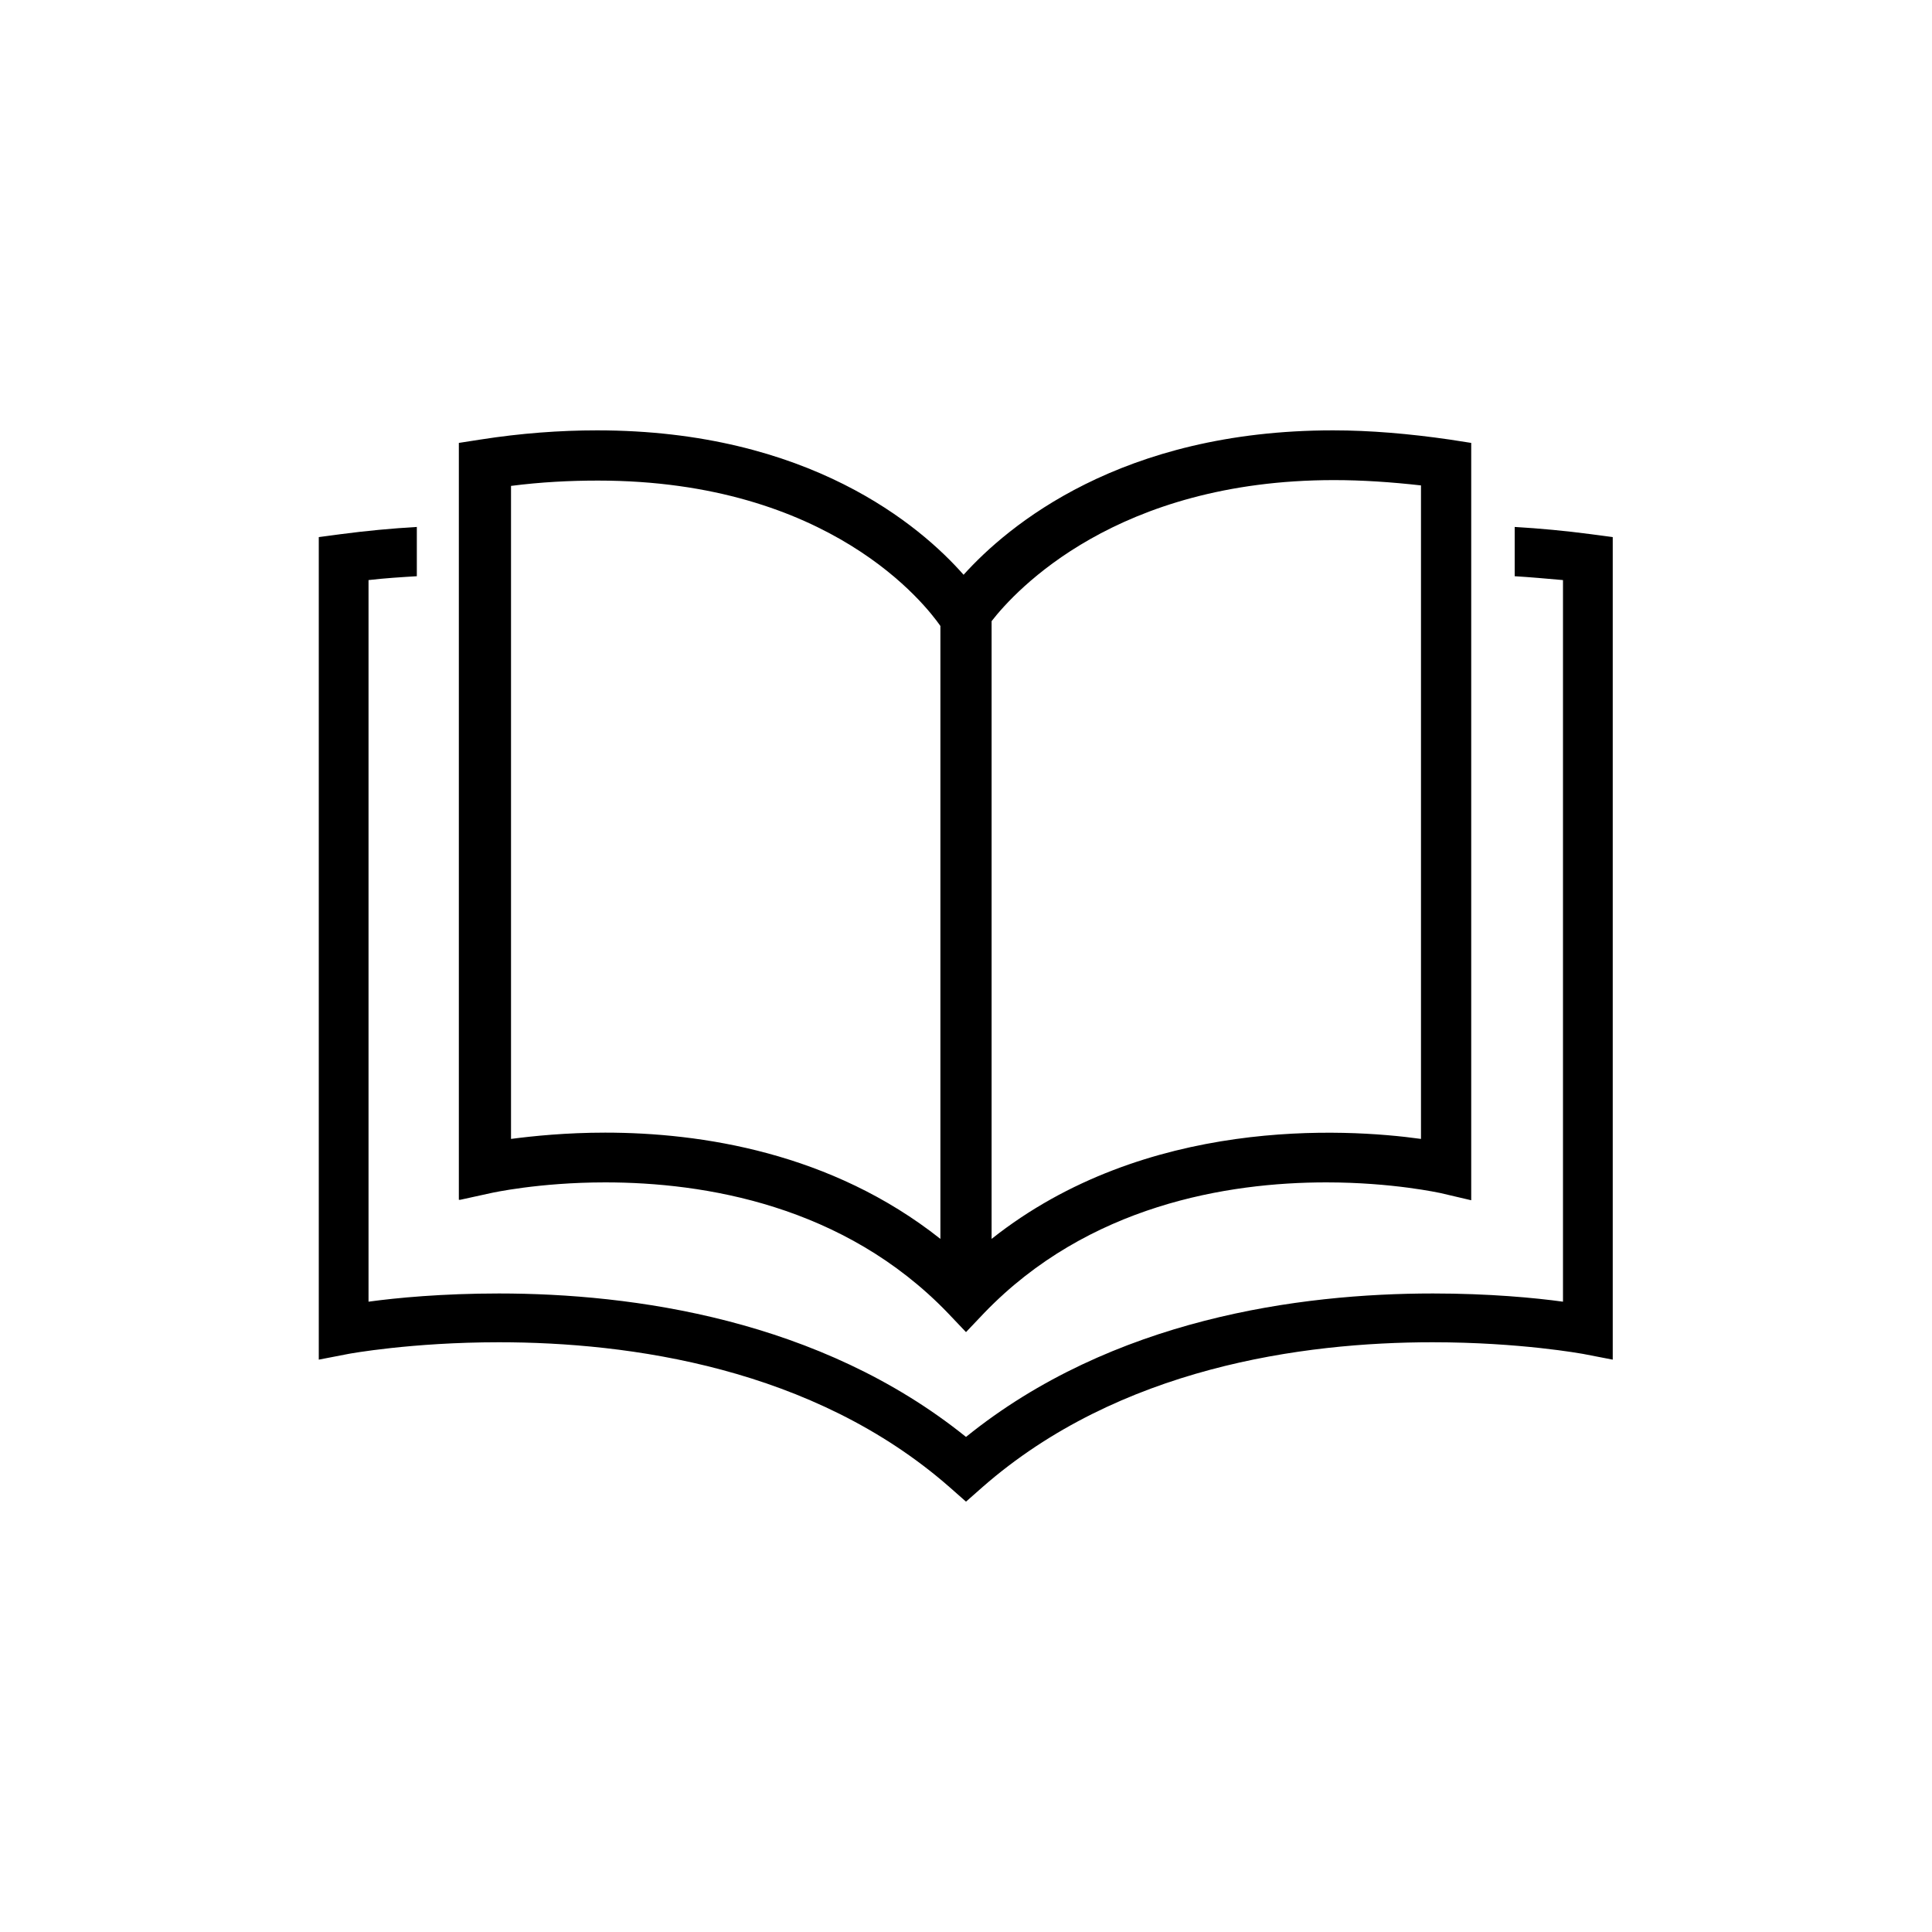 <?xml version="1.0" encoding="UTF-8"?>
<svg id="_レイヤー_2" data-name="レイヤー 2" xmlns="http://www.w3.org/2000/svg" viewBox="0 0 40 40">
  <defs>
    <style>
      .cls-1 {
        fill: none;
      }
    </style>
  </defs>
  <g id="_レイヤー_2-2" data-name=" レイヤー 2">
    <rect class="cls-1" width="40" height="40"/>
    <g id="_レイヤー_1-2" data-name=" レイヤー 1-2">
      <path d="M7.22,28.03s1.29-.24,3.11-.24c2.69,0,6.5.52,9.33,3l.34.3.34-.3c2.83-2.48,6.63-3,9.32-3,1.82,0,3.1.24,3.11.24l.62.12V11.12l-.45-.06c-.53-.07-1.06-.12-1.58-.15v1.02c.33.02.66.05,1,.08v14.94c-.58-.08-1.53-.17-2.69-.17-2.76,0-6.64.52-9.67,2.97-3.03-2.44-6.91-2.97-9.67-2.97-1.17,0-2.12.09-2.7.17v-14.94c.34-.04.67-.06,1-.08v-1.02c-.52.03-1.05.08-1.58.15l-.45.06v17.03s.62-.12.62-.12Z"/>
      <path d="M9.53,24.84l.64-.14s.98-.22,2.36-.22c2.05,0,4.94.47,7.09,2.7l.38.4.38-.4c2.15-2.23,5.04-2.7,7.08-2.7,1.38,0,2.35.22,2.36.22l.64.15v-15.68l-.45-.07c-.83-.12-1.64-.19-2.41-.19-4.4,0-6.74,1.98-7.65,2.99-.89-1.01-3.2-2.99-7.59-2.99-.77,0-1.58.06-2.41.19l-.45.07v15.67h.03ZM10.58,10.87v-.81c.62-.08,1.22-.11,1.8-.11,4.81,0,6.79,2.58,7.09,3.01v1.51h0v11.18c-2.26-1.79-4.96-2.2-6.94-2.2-.81,0-1.49.07-1.95.13,0,0,0-12.71,0-12.71ZM29.42,10.06v13.52c-1.58-.22-5.7-.46-8.89,2.07v-11.25h0v-1.54c.49-.63,2.58-2.92,7.09-2.92.58,0,1.18.04,1.8.11h0Z"/>
    </g>
  </g>
</svg>